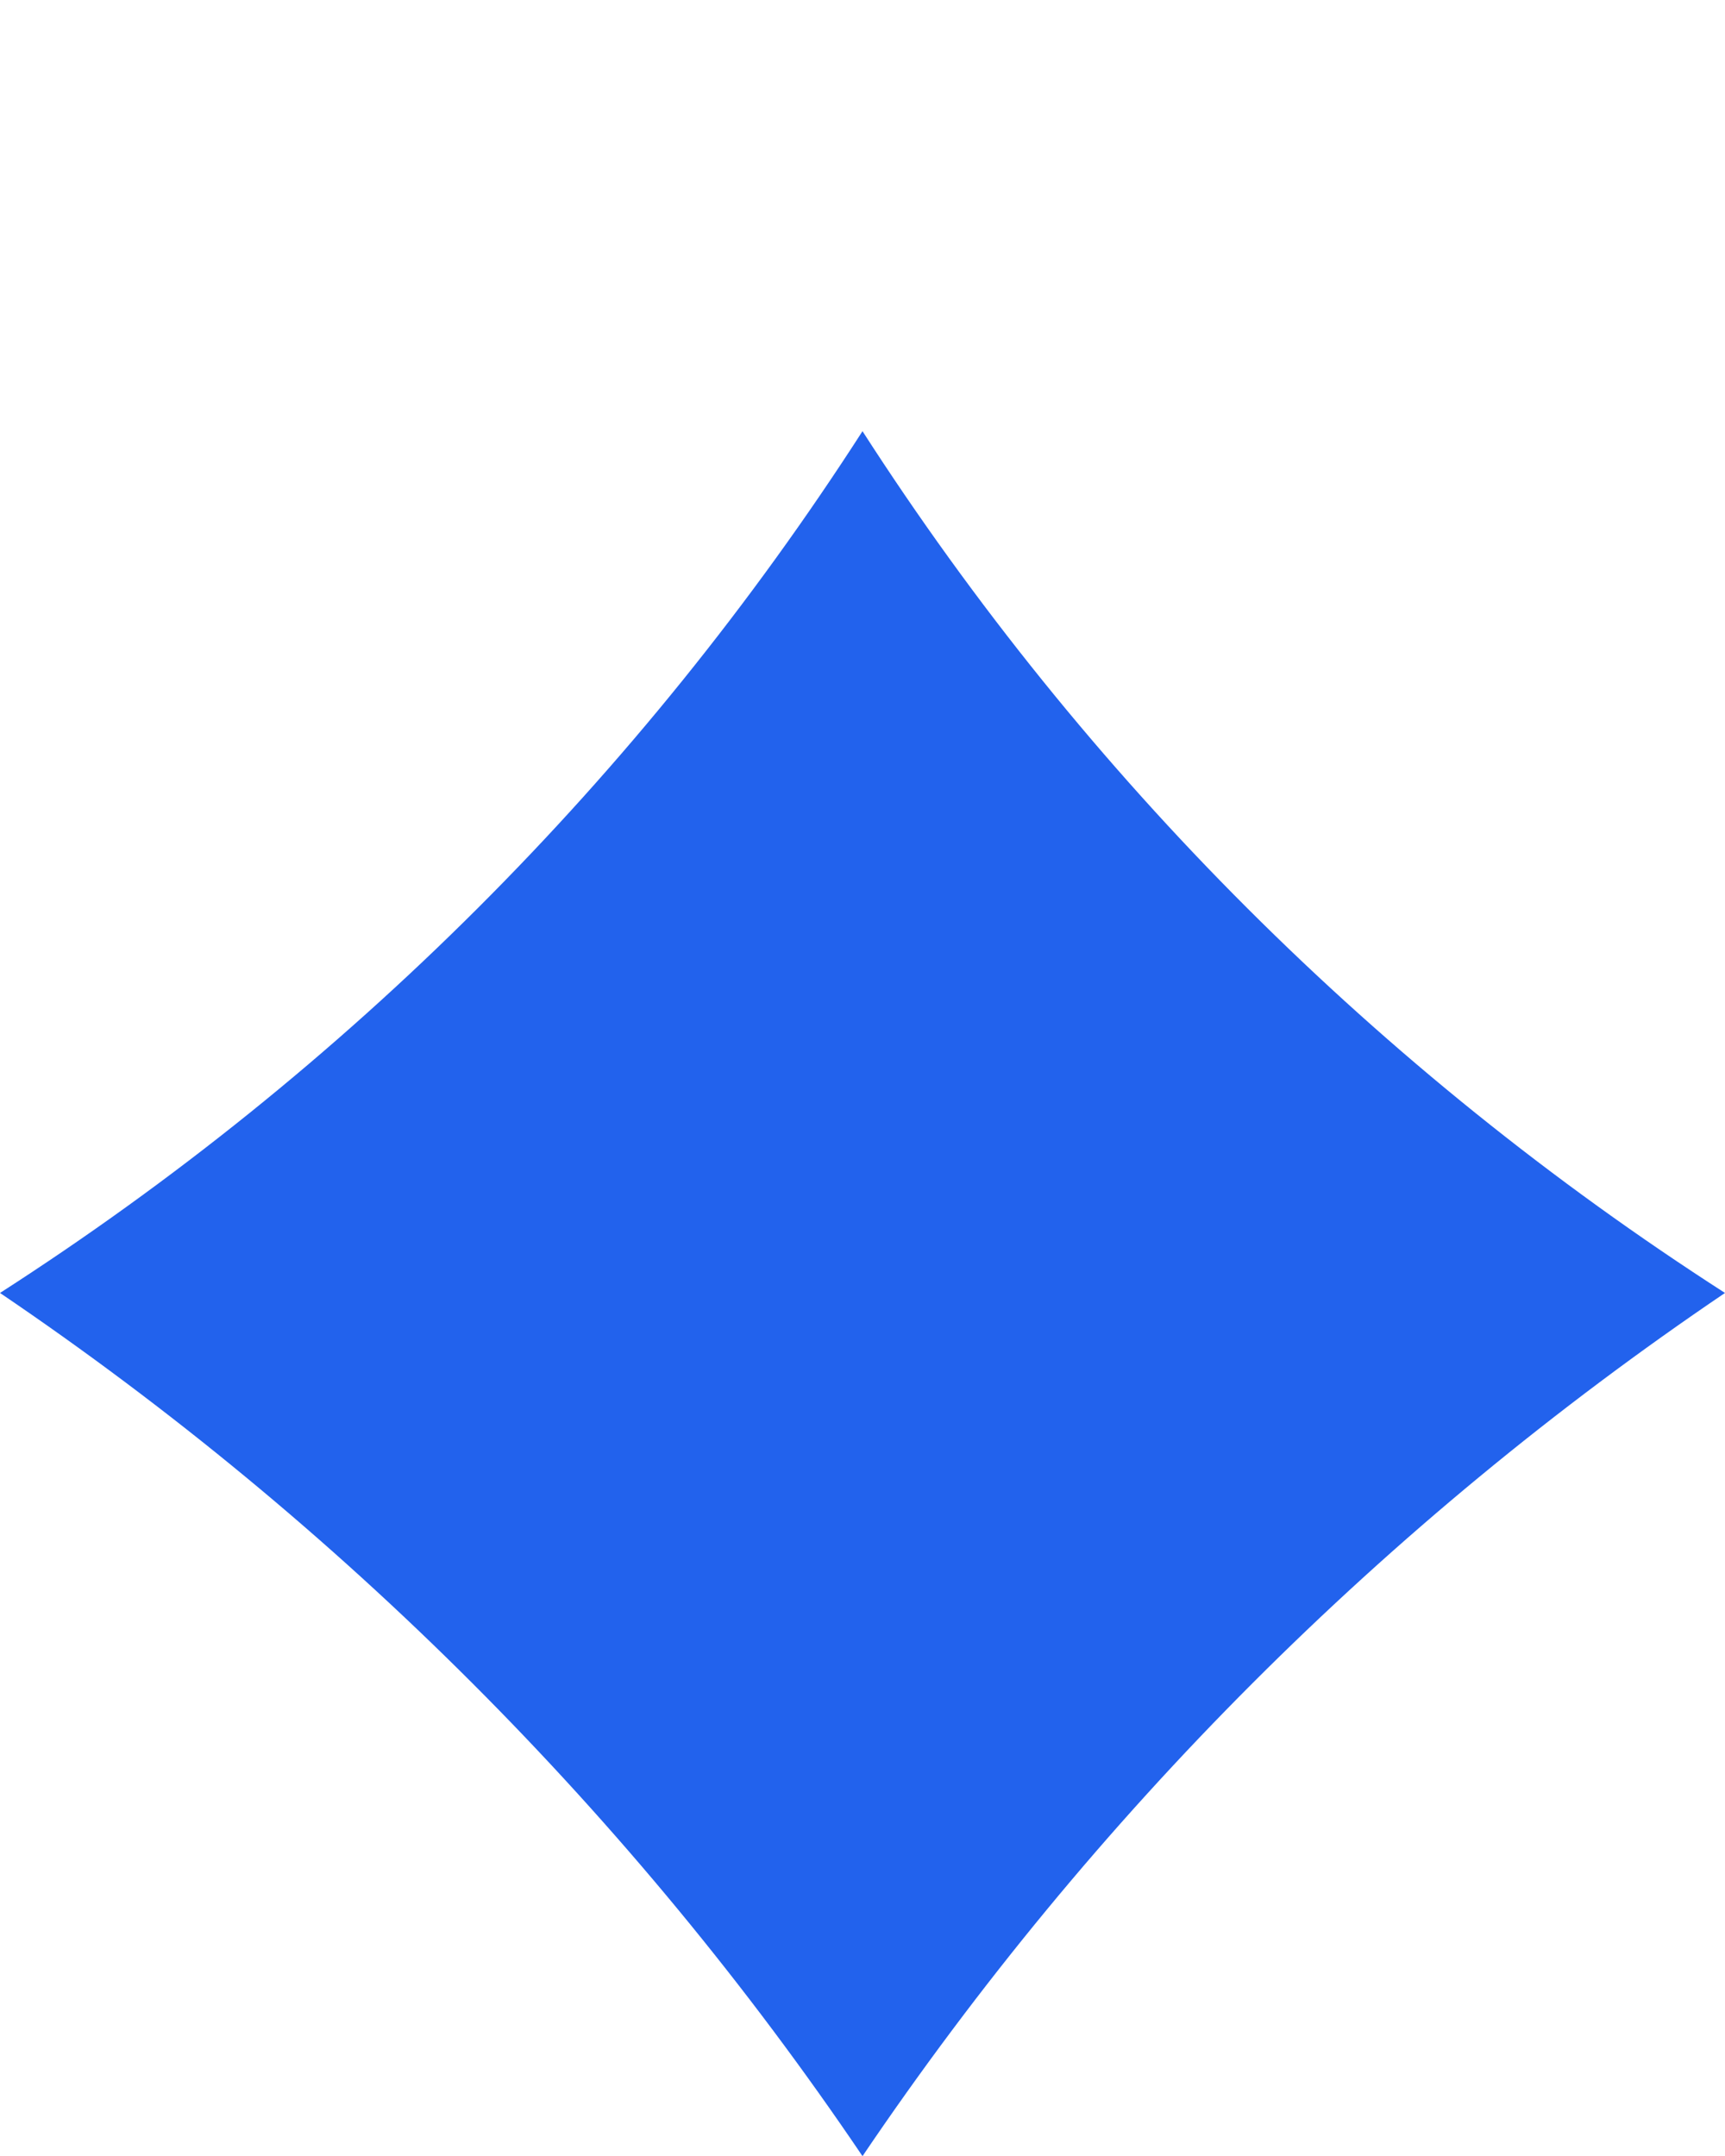 <?xml version="1.0" encoding="UTF-8"?> <svg xmlns="http://www.w3.org/2000/svg" width="16" height="20" viewBox="0 0 16 20" fill="none"><g clip-path="url(#clip0_475_6456)"><path fill-rule="evenodd" clip-rule="evenodd" d="M16 11.994C12.847 14.128 10.134 16.844 8.003 19.997C8.003 19.997 8.003 20 8 20C8 20 8 19.997 7.997 19.997C5.866 16.844 3.15 14.128 0 11.994C3.209 9.931 5.938 7.206 8 4C10.062 7.206 12.791 9.931 16 11.994Z" fill="#2262ED"></path></g><defs><clipPath id="clip0_475_6456"><rect width="16" height="16" fill="white" transform="translate(0 4)"></rect></clipPath></defs></svg> 